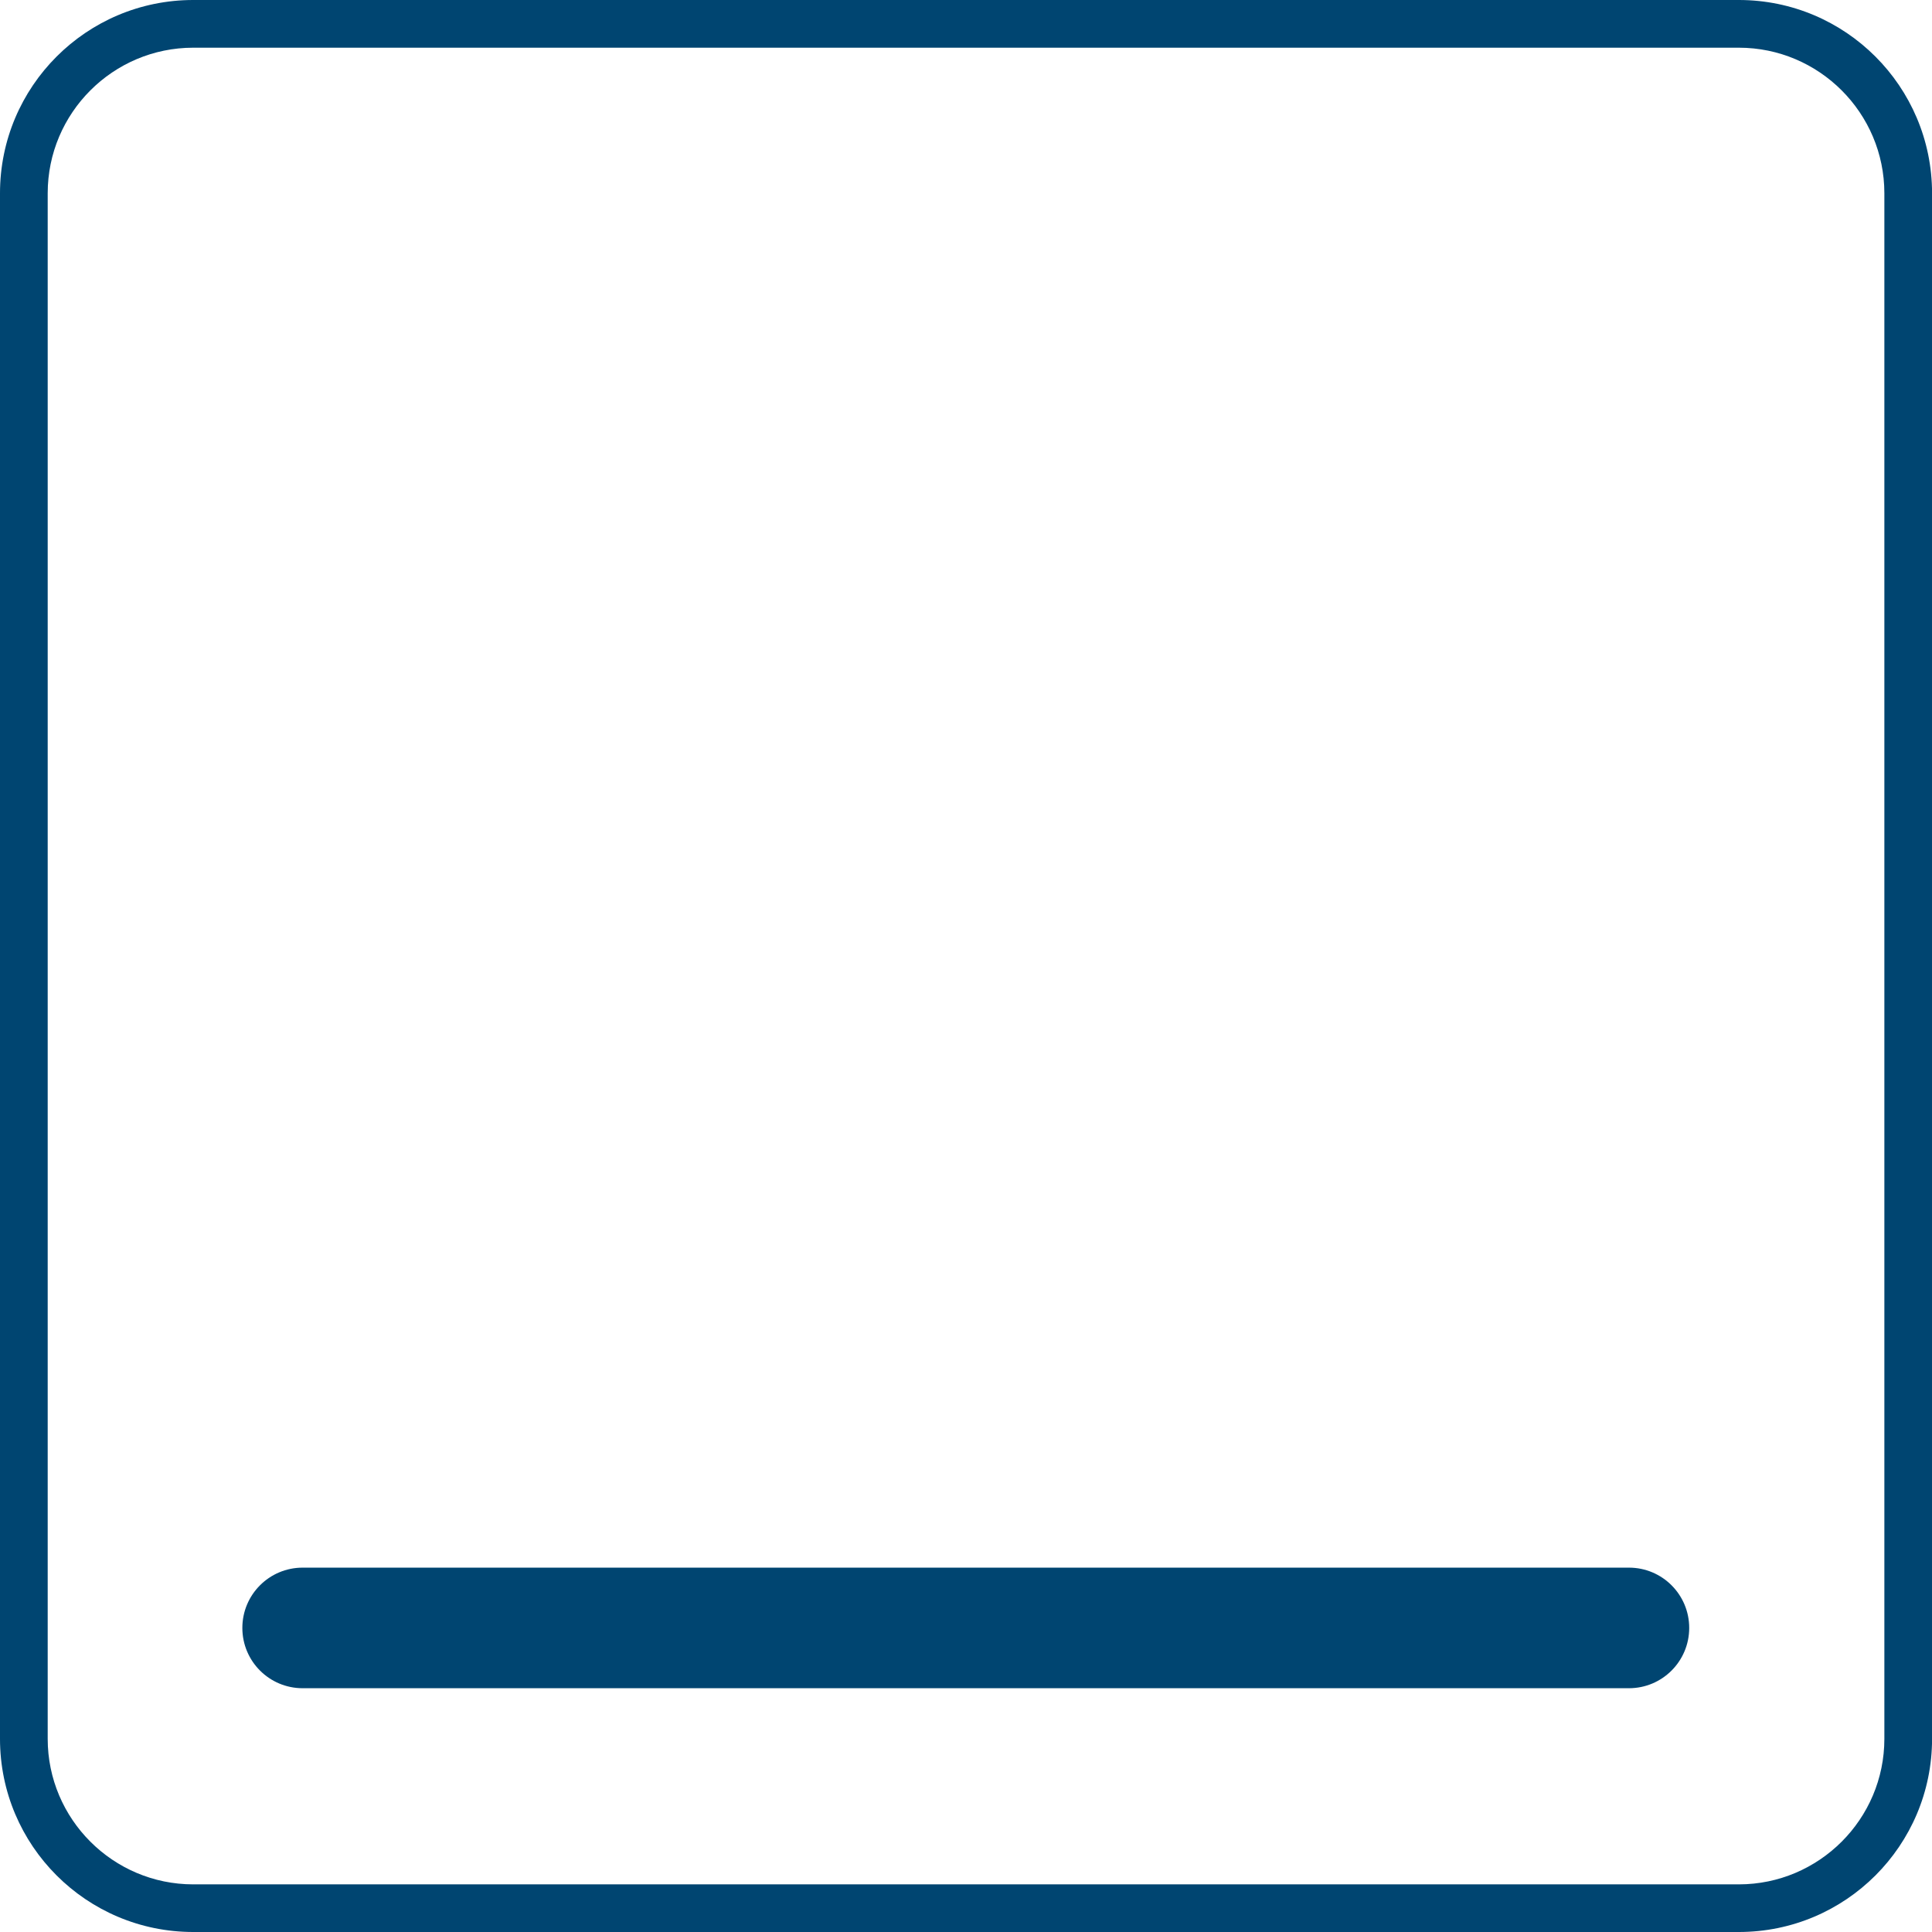 <svg width="61" height="61" viewBox="0 0 61 61" fill="none" xmlns="http://www.w3.org/2000/svg">
<g clip-path="url(#clip0_984_8275)">
<path d="M54.901 1.506C57.434 1.506 59.496 3.568 59.496 6.101V54.901C59.496 57.434 57.434 59.496 54.901 59.496H6.101C3.568 59.496 1.506 57.434 1.506 54.901V6.101C1.506 3.568 3.568 1.506 6.101 1.506H54.901ZM54.901 0H6.101C2.731 0 0 2.731 0 6.101V54.901C0 58.269 2.731 61 6.101 61H54.901C58.271 61 61.002 58.269 61.002 54.899V6.101C61 2.731 58.269 0 54.901 0Z" fill="#004571"/>
<path d="M51.432 49.496H9.555C8.504 49.496 7.652 50.348 7.652 51.398V51.401C7.652 52.451 8.504 53.303 9.555 53.303H51.432C52.483 53.303 53.334 52.451 53.334 51.401V51.398C53.334 50.348 52.483 49.496 51.432 49.496Z" fill="#004571"/>
</g>
<defs>
<clipPath id="clip0_984_8275">
<rect width="61" height="61" fill="white"/>
</clipPath>
</defs>
</svg>
